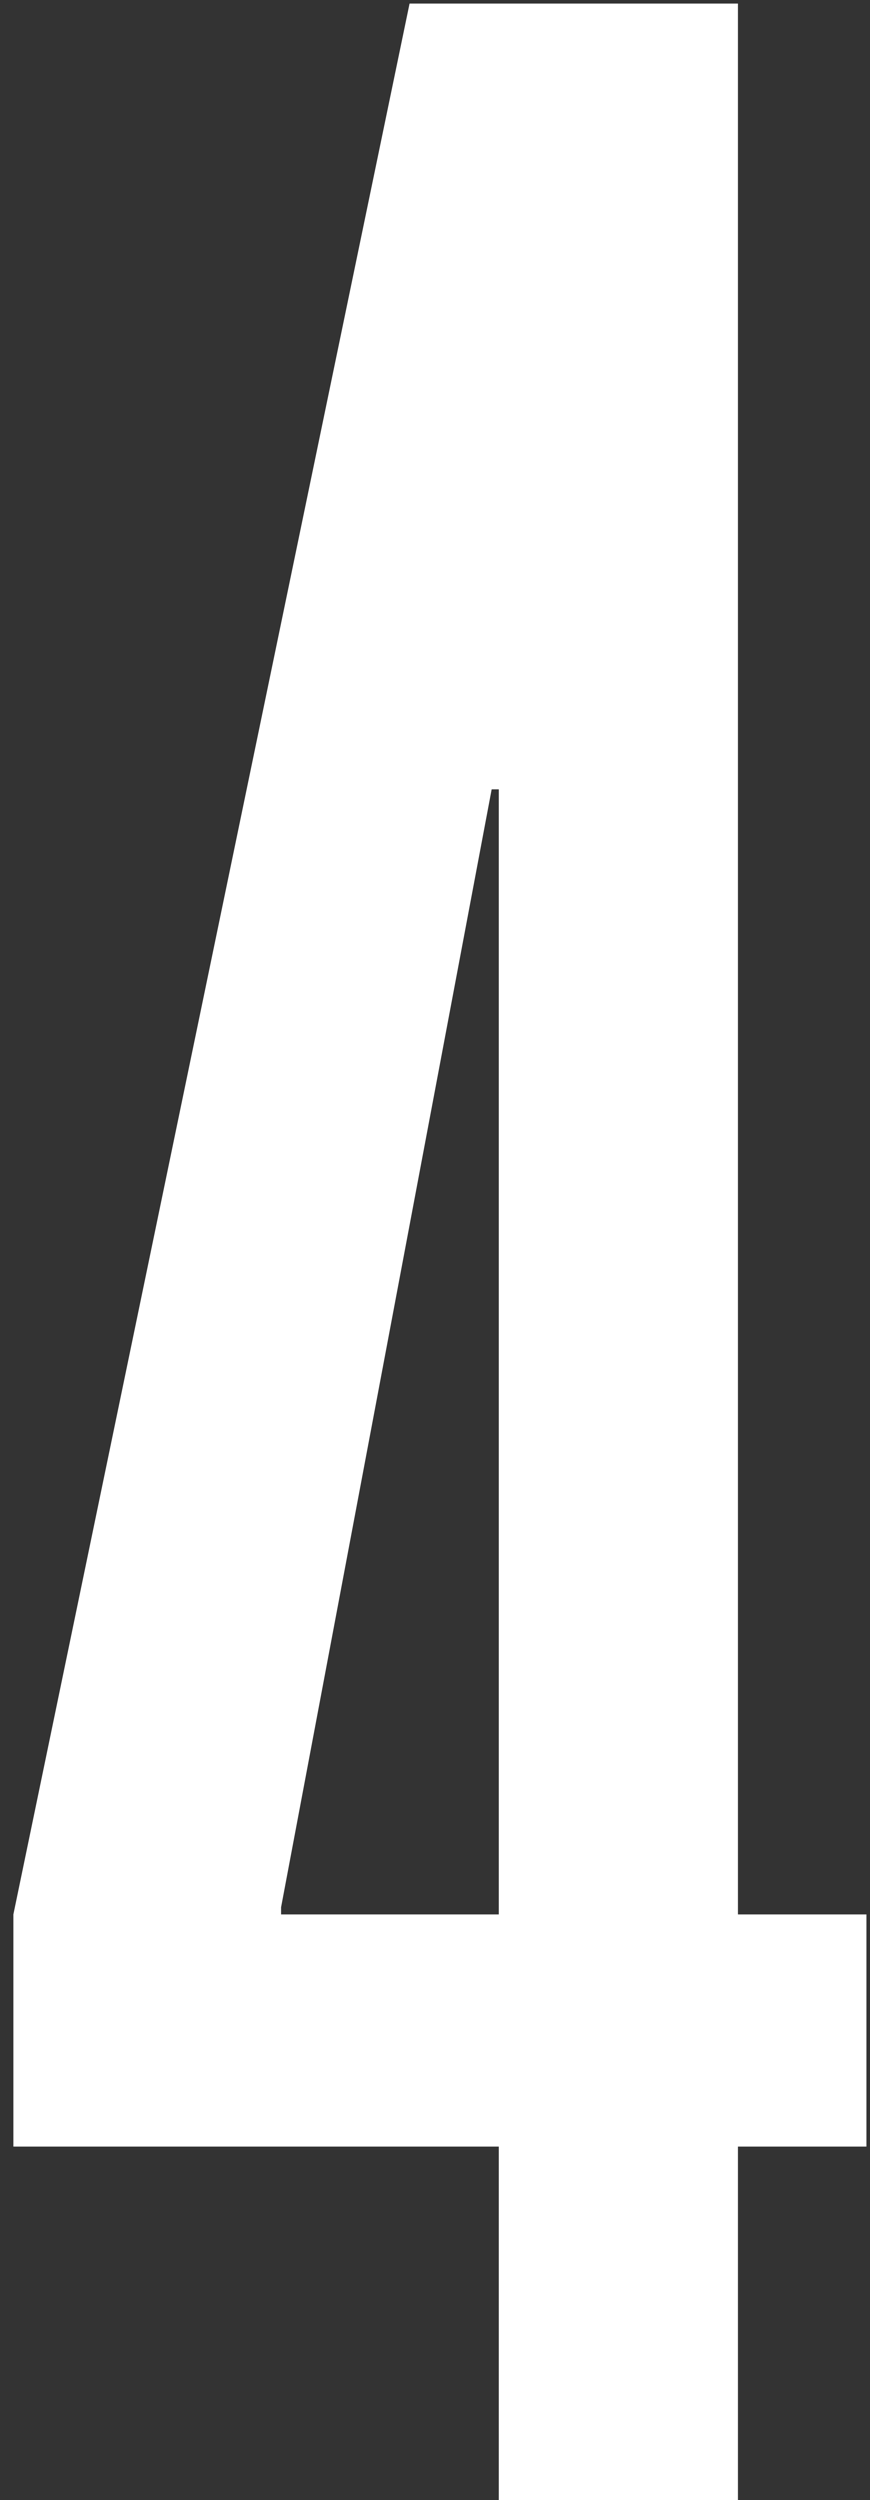 <svg width="39" height="112" viewBox="0 0 39 112" fill="none" xmlns="http://www.w3.org/2000/svg">
<rect x="0" y="0" width="39" height="112" fill="#333333" stroke="none"/>
<path d="M38.84 85.76V96.16H33.08V112H22.36V96.16H0.6V85.76L18.36 0.16H33.08V85.76H38.84ZM22.36 35.36H22.04L12.6 85.44V85.76H22.36V35.36Z" fill="white"/>
</svg>
